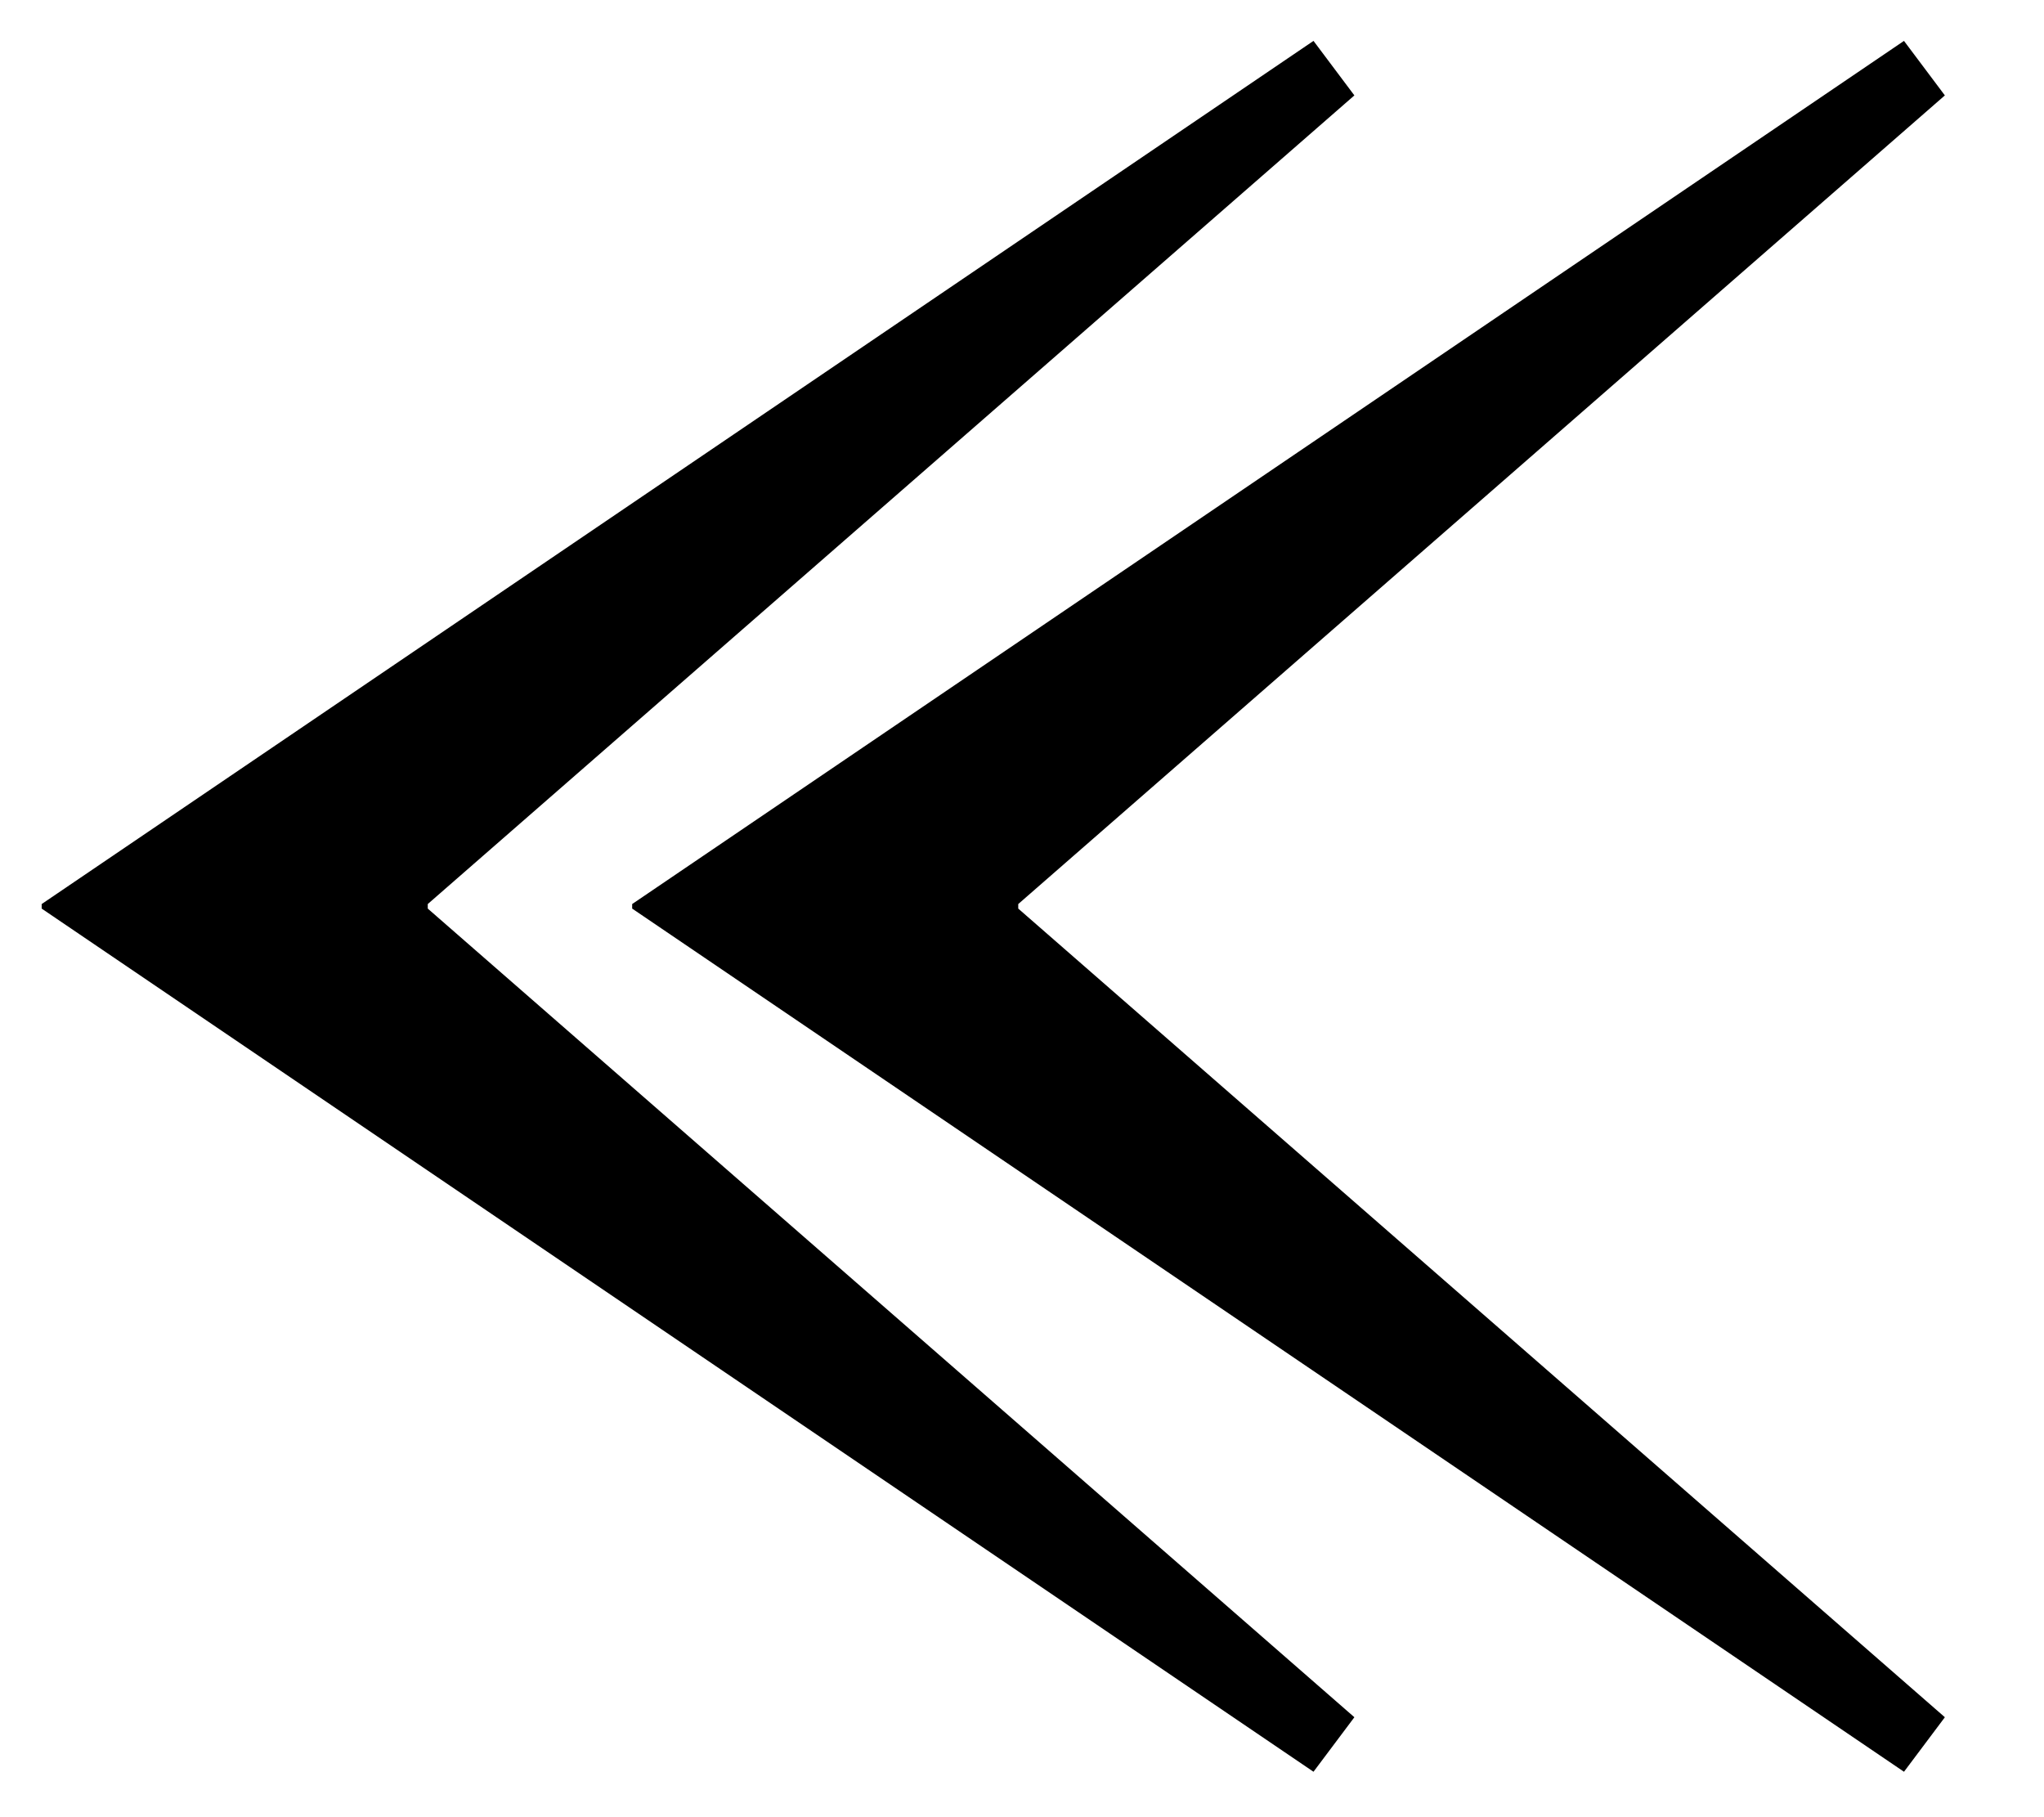 <?xml version="1.0" encoding="UTF-8"?> <svg xmlns="http://www.w3.org/2000/svg" width="18" height="16" viewBox="0 0 18 16" fill="none"><path d="M8.967 8L17.127 15.12L16.767 15.6L5.567 8V7.96L16.767 0.36L17.127 0.84L8.967 7.96V8ZM3.767 8L11.927 15.12L11.567 15.6L0.367 8V7.96L11.567 0.36L11.927 0.84L3.767 7.96V8Z" fill="black"></path></svg> 